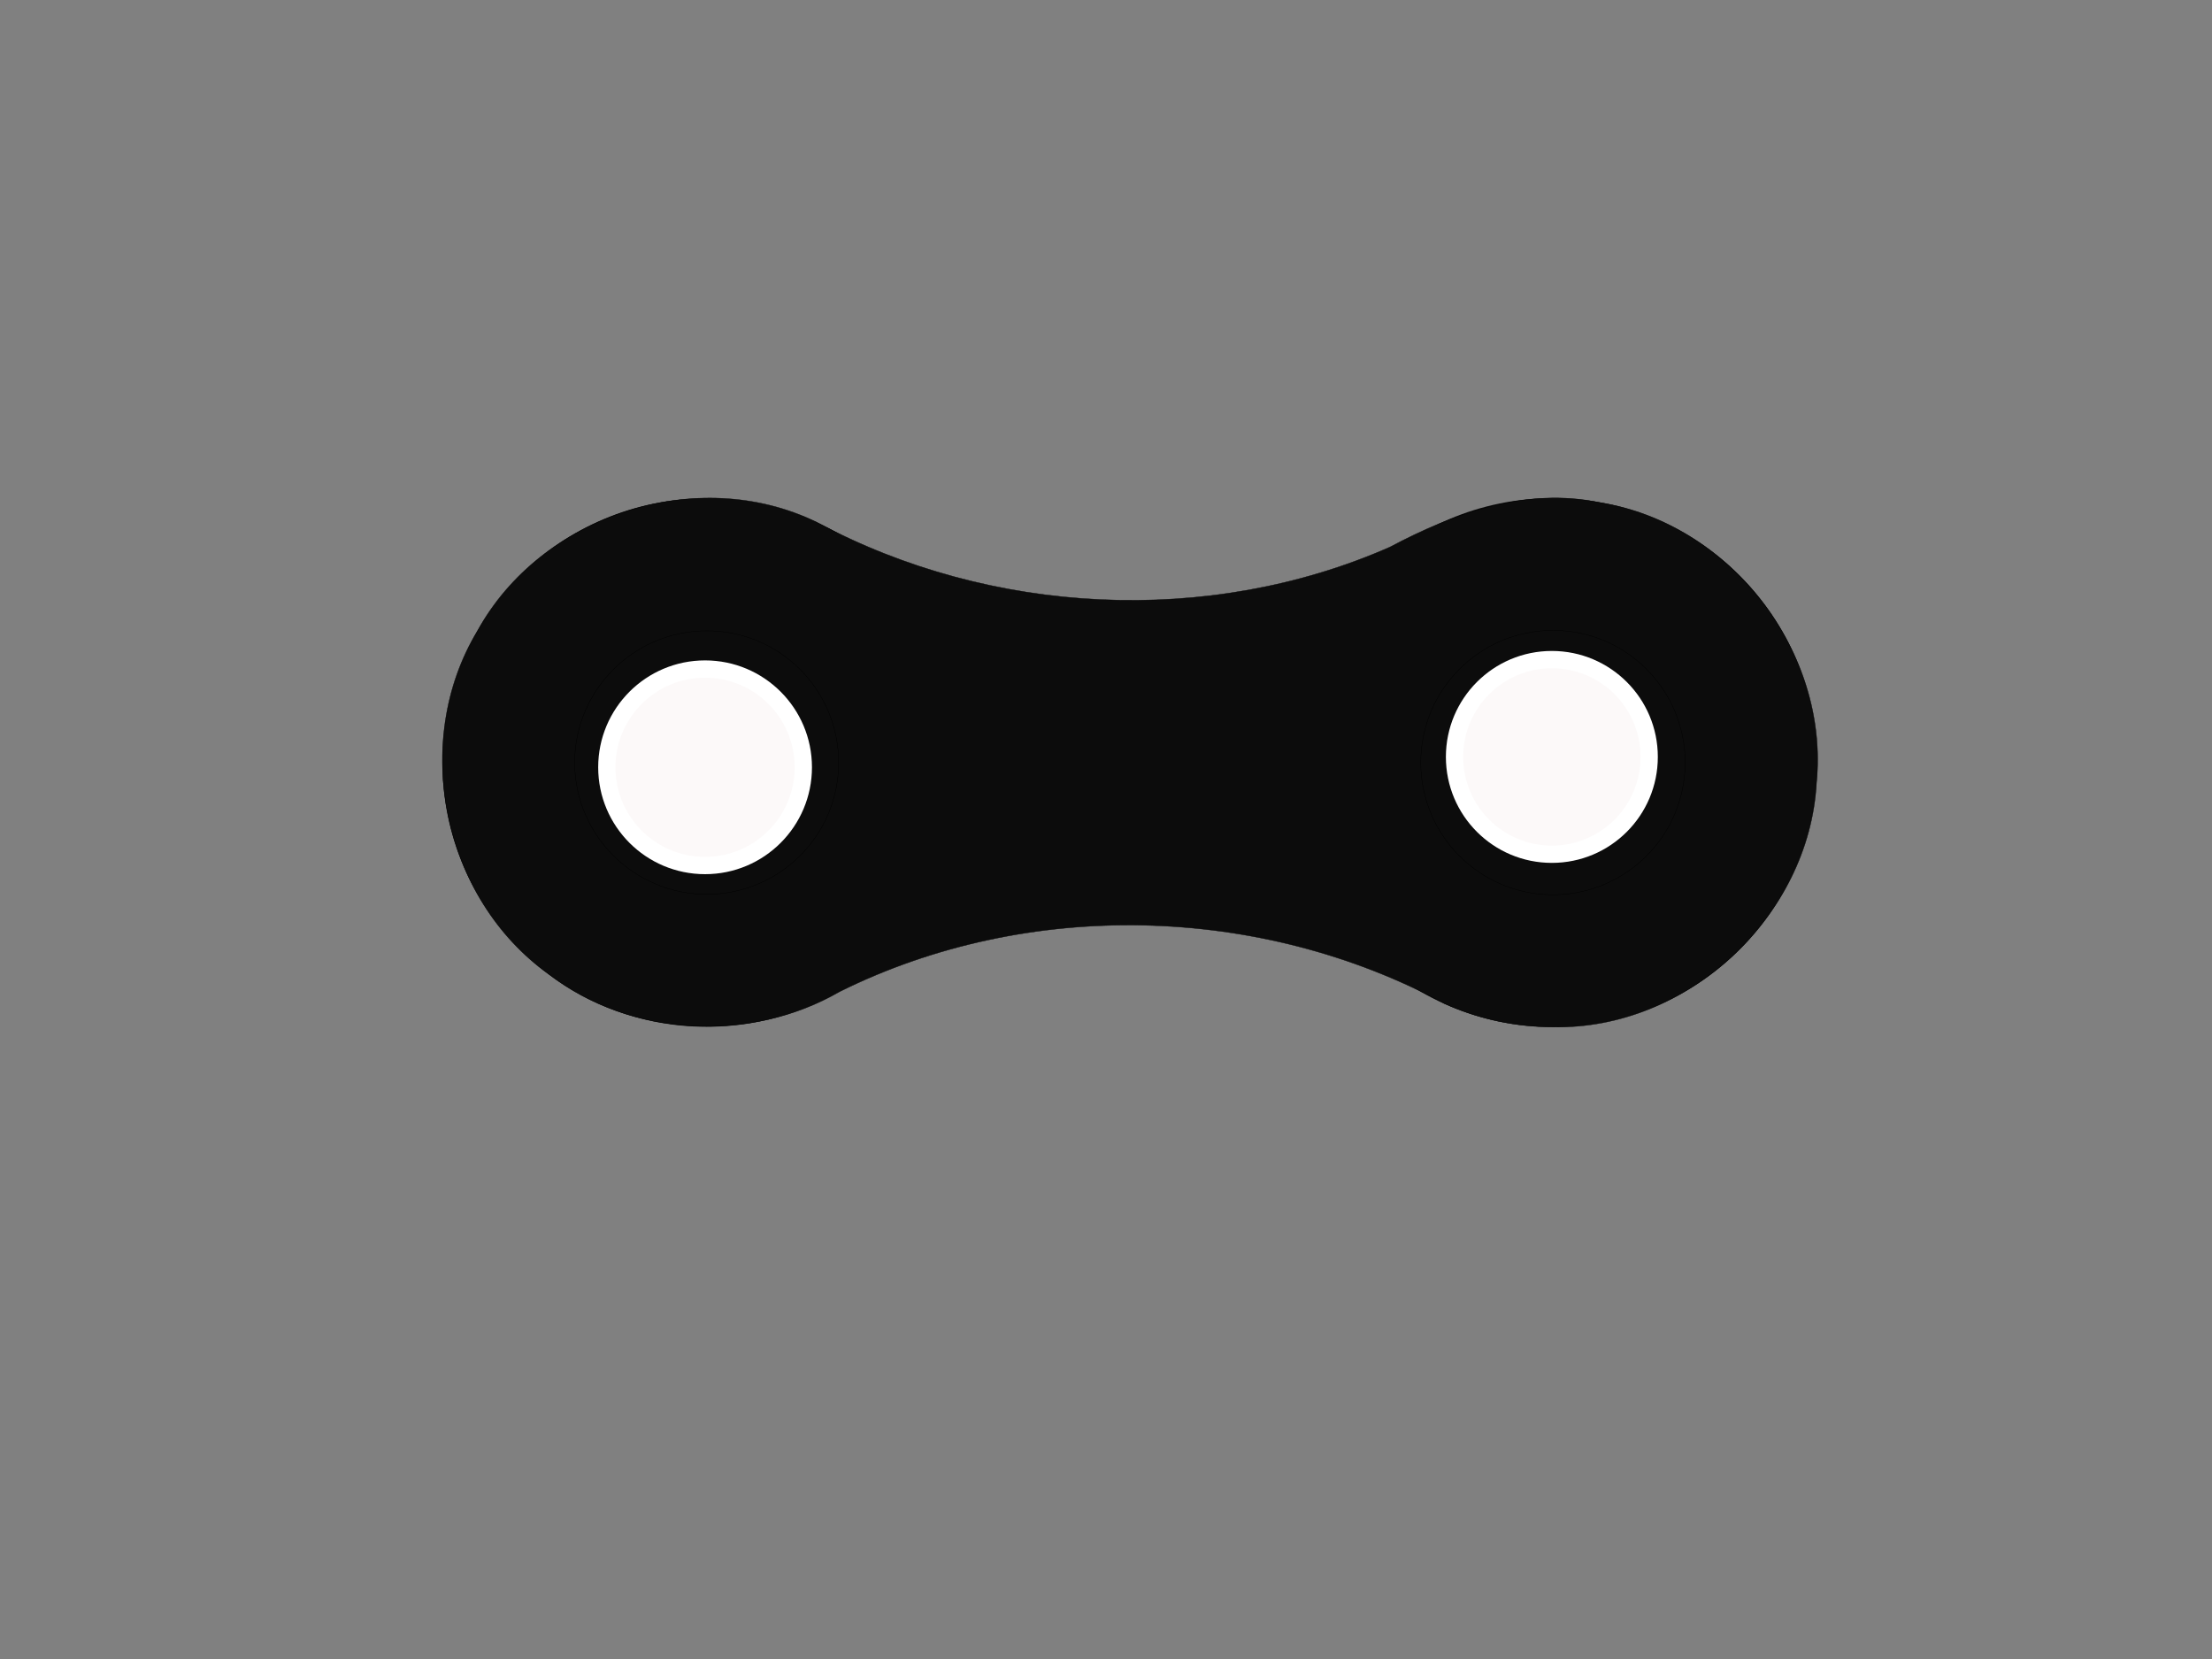 <?xml version="1.0" encoding="UTF-8"?>
<svg viewBox="0 0 640 480" xmlns="http://www.w3.org/2000/svg">
 <rect x="0" y="0" width="640" height="480" fill="#808080" stroke="none"/>
 <g fill="#0c0c0c">
  <path d="m166.32 220.63c0-21.061 17.073-38.135 38.135-38.135s38.135 17.073 38.135 38.135c0 21.061-17.073 38.135-38.135 38.135s-38.135-17.073-38.135-38.135z" stroke-linejoin="bevel" stroke-width="1.056"/>
  <path d="m280.95 220.63h-153" fill-rule="evenodd" stroke-width="1px"/>
  <path d="m204.46 297.13v-153" fill-rule="evenodd" stroke-width="1px"/>
  <path d="m128.01 220.63c0-42.218 34.225-76.443 76.443-76.443s76.443 34.225 76.443 76.443-34.225 76.443-76.443 76.443-76.443-34.225-76.443-76.443z" stroke-linejoin="bevel" stroke-width="1.027"/>
 </g>
 <g stroke-width="2.056">
  <path d="m411 220.63c0-21.125 17.125-38.249 38.249-38.249s38.25 17.125 38.25 38.249c0 21.125-17.125 38.25-38.25 38.25s-38.249-17.125-38.249-38.25z" fill="#0c0c0c" stroke-linejoin="bevel" stroke-width="2.385"/>
 </g>
 <path d="m525.75 220.63h-153" fill="#0c0c0c" fill-rule="evenodd"/>
 <path d="m449.25 297.13v-153" fill="#0c0c0c" fill-rule="evenodd"/>
 <path d="m372.75 220.63c0-42.249 34.25-76.499 76.499-76.499s76.499 34.25 76.499 76.499-34.25 76.499-76.499 76.499-76.499-34.25-76.499-76.499z" fill="#0c0c0c" stroke-linejoin="bevel"/>
 <path d="m449.25 220.63l-244.8-0.001" fill="#0c0c0c" fill-rule="evenodd" stroke-width="1px"/>
 <path d="m449.32 297.13c38.734 0.922 74.17-31.953 76.244-70.634 3.797-37.912-25.116-75.167-62.729-81.089-21.197-4.498-42.222 3.064-60.689 12.877-52.55 23.131-115.56 19.749-165.75-7.14-34.503-16.94-79.934-2.136-98.301 31.492-19.387 32.138-9.935 77.43 20.655 99.194 23.775 18.396 58.579 19.899 84.149 5.1 54.451-27.046 121.65-25.362 175.06 3.442 9.827 4.466 20.566 6.771 31.365 6.757zm0-38.25c-21.125 0-38.25-17.125-38.25-38.25s17.125-38.249 38.25-38.249 38.249 17.125 38.249 38.249c0 21.125-17.125 38.25-38.249 38.25zm-244.8-0.128c-21.061 0-38.249-17.061-38.249-38.122s17.188-38.122 38.249-38.122 38.122 17.061 38.122 38.122-17.061 38.122-38.122 38.122z" fill="#0c0c0c" stroke="#000" stroke-linejoin="bevel" stroke-width=".1"/>
 <circle cx="204" cy="222" r="28.426" fill="#fcf9f9" stroke="#fff" stroke-width="5"/>
 <circle cx="449" cy="219" r="28.16" fill="#fcf9f9" stroke="#fff" stroke-dasharray="null" stroke-linecap="null" stroke-linejoin="null" stroke-width="5"/>
</svg>
